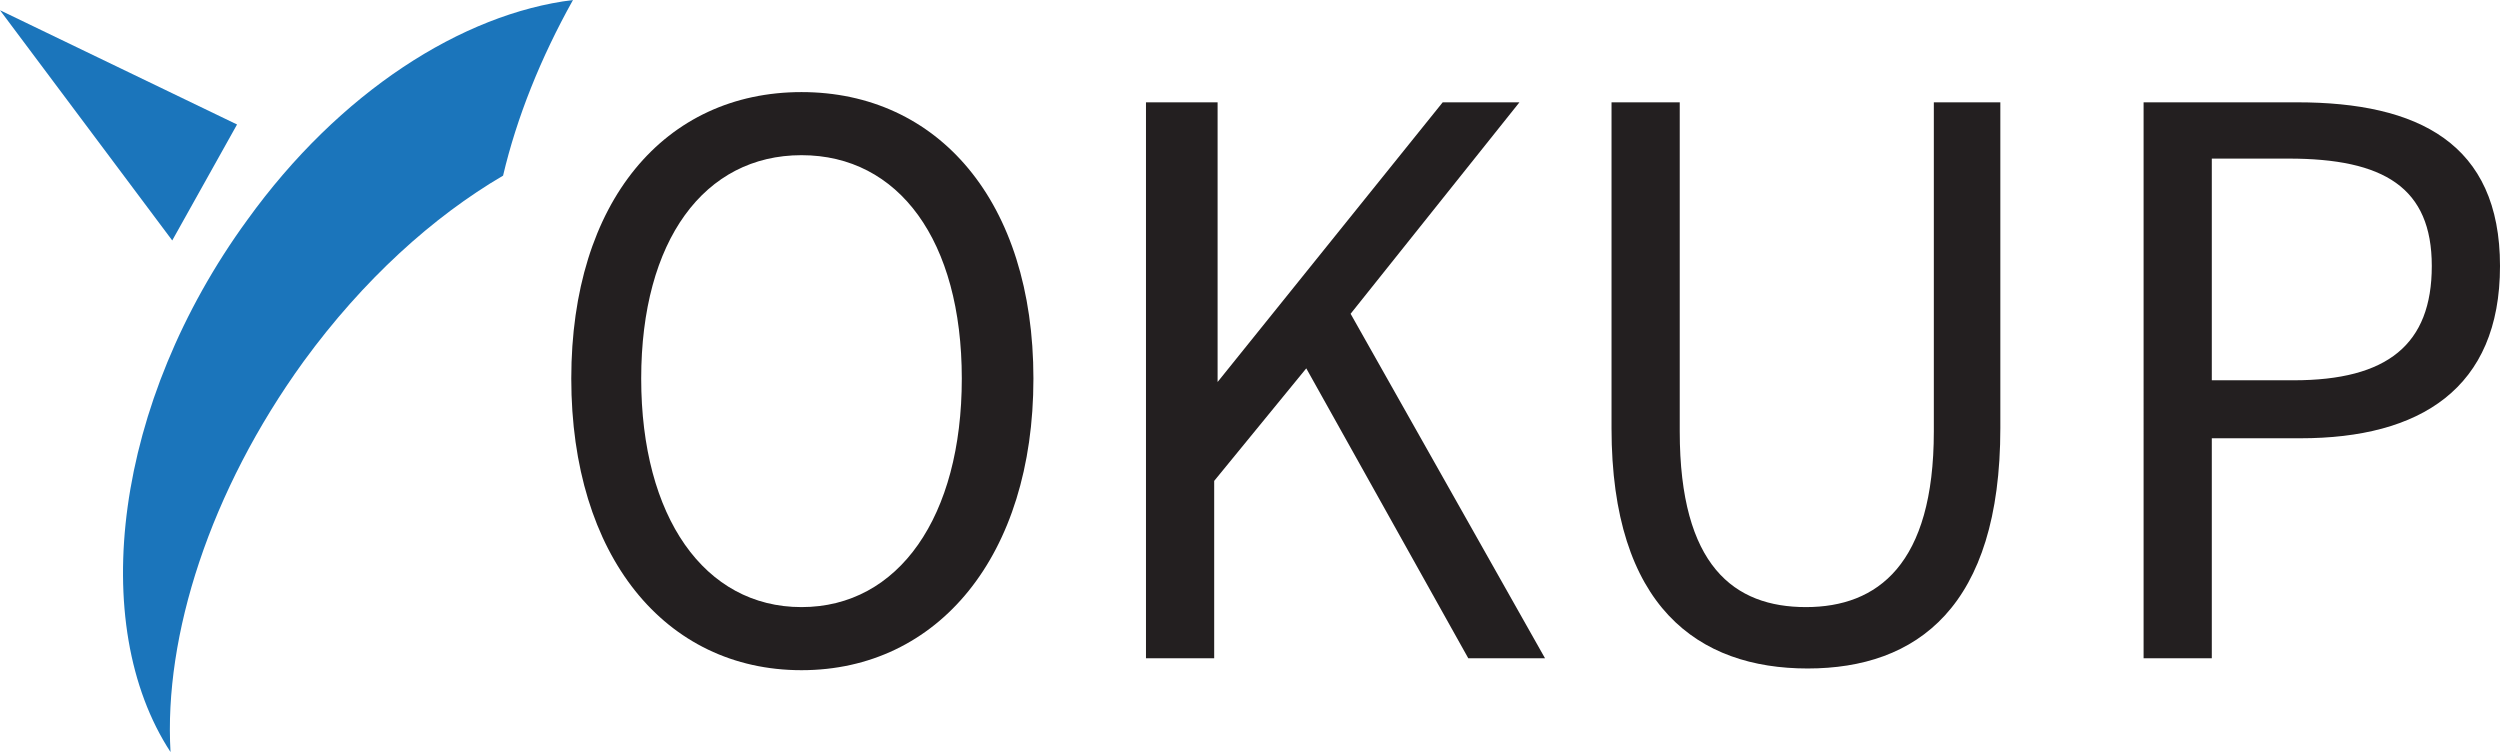 <?xml version="1.0" encoding="UTF-8"?>
<svg xmlns="http://www.w3.org/2000/svg" id="Calque_1" data-name="Calque 1" version="1.1" viewBox="0 0 146.6 44.1">
  <defs>
    <style>
      .cls-1 {
        fill: #1b75bb;
      }

      .cls-1, .cls-2 {
        stroke-width: 0px;
      }

      .cls-2 {
        fill: #231f20;
      }
    </style>
  </defs>
  <path class="cls-1" d="M10,44.1c-4.9-7.5-3.3-20.5,4.5-31.2C19.9,5.4,27.1.8,33.6,0c-1.9,3.4-3.3,6.9-4.1,10.3-4.1,2.4-8.2,6.1-11.7,10.9-5.5,7.6-8.2,16.1-7.8,22.9Z"></path>
  <polygon class="cls-1" points="13.9 7.3 10.1 14.1 0 .6 13.9 7.3"></polygon>
  <g>
    <path class="cls-2" d="M33.5,22.2c0-10.4,5.5-16.8,13.5-16.8s13.6,6.4,13.6,16.8-5.6,17.1-13.6,17.1-13.5-6.7-13.5-17.1ZM56.4,22.2c0-8.1-3.7-13.1-9.4-13.1s-9.4,5-9.4,13.1,3.7,13.4,9.4,13.4,9.4-5.3,9.4-13.4Z"></path>
    <path class="cls-2" d="M67.4,6h4v16.4h0l13.2-16.4h4.5l-9.9,12.4,11.4,20.2h-4.5l-9.5-17-5.4,6.6v10.4h-4V6h.1Z"></path>
    <path class="cls-2" d="M94.5,25.1V6h4v19.3c0,7.9,3.2,10.3,7.4,10.3s7.5-2.5,7.5-10.3V6h3.9v19.1c0,10.5-4.9,14.1-11.3,14.1s-11.5-3.6-11.5-14.1Z"></path>
    <path class="cls-2" d="M125.7,6h9c7.1,0,11.9,2.4,11.9,9.6s-4.7,10.1-11.7,10.1h-5.2v12.9h-4V6h0ZM134.5,22.3c5.5,0,8.1-2.1,8.1-6.7s-2.8-6.3-8.4-6.3h-4.5v13h4.8Z"></path>
  </g>
</svg>
